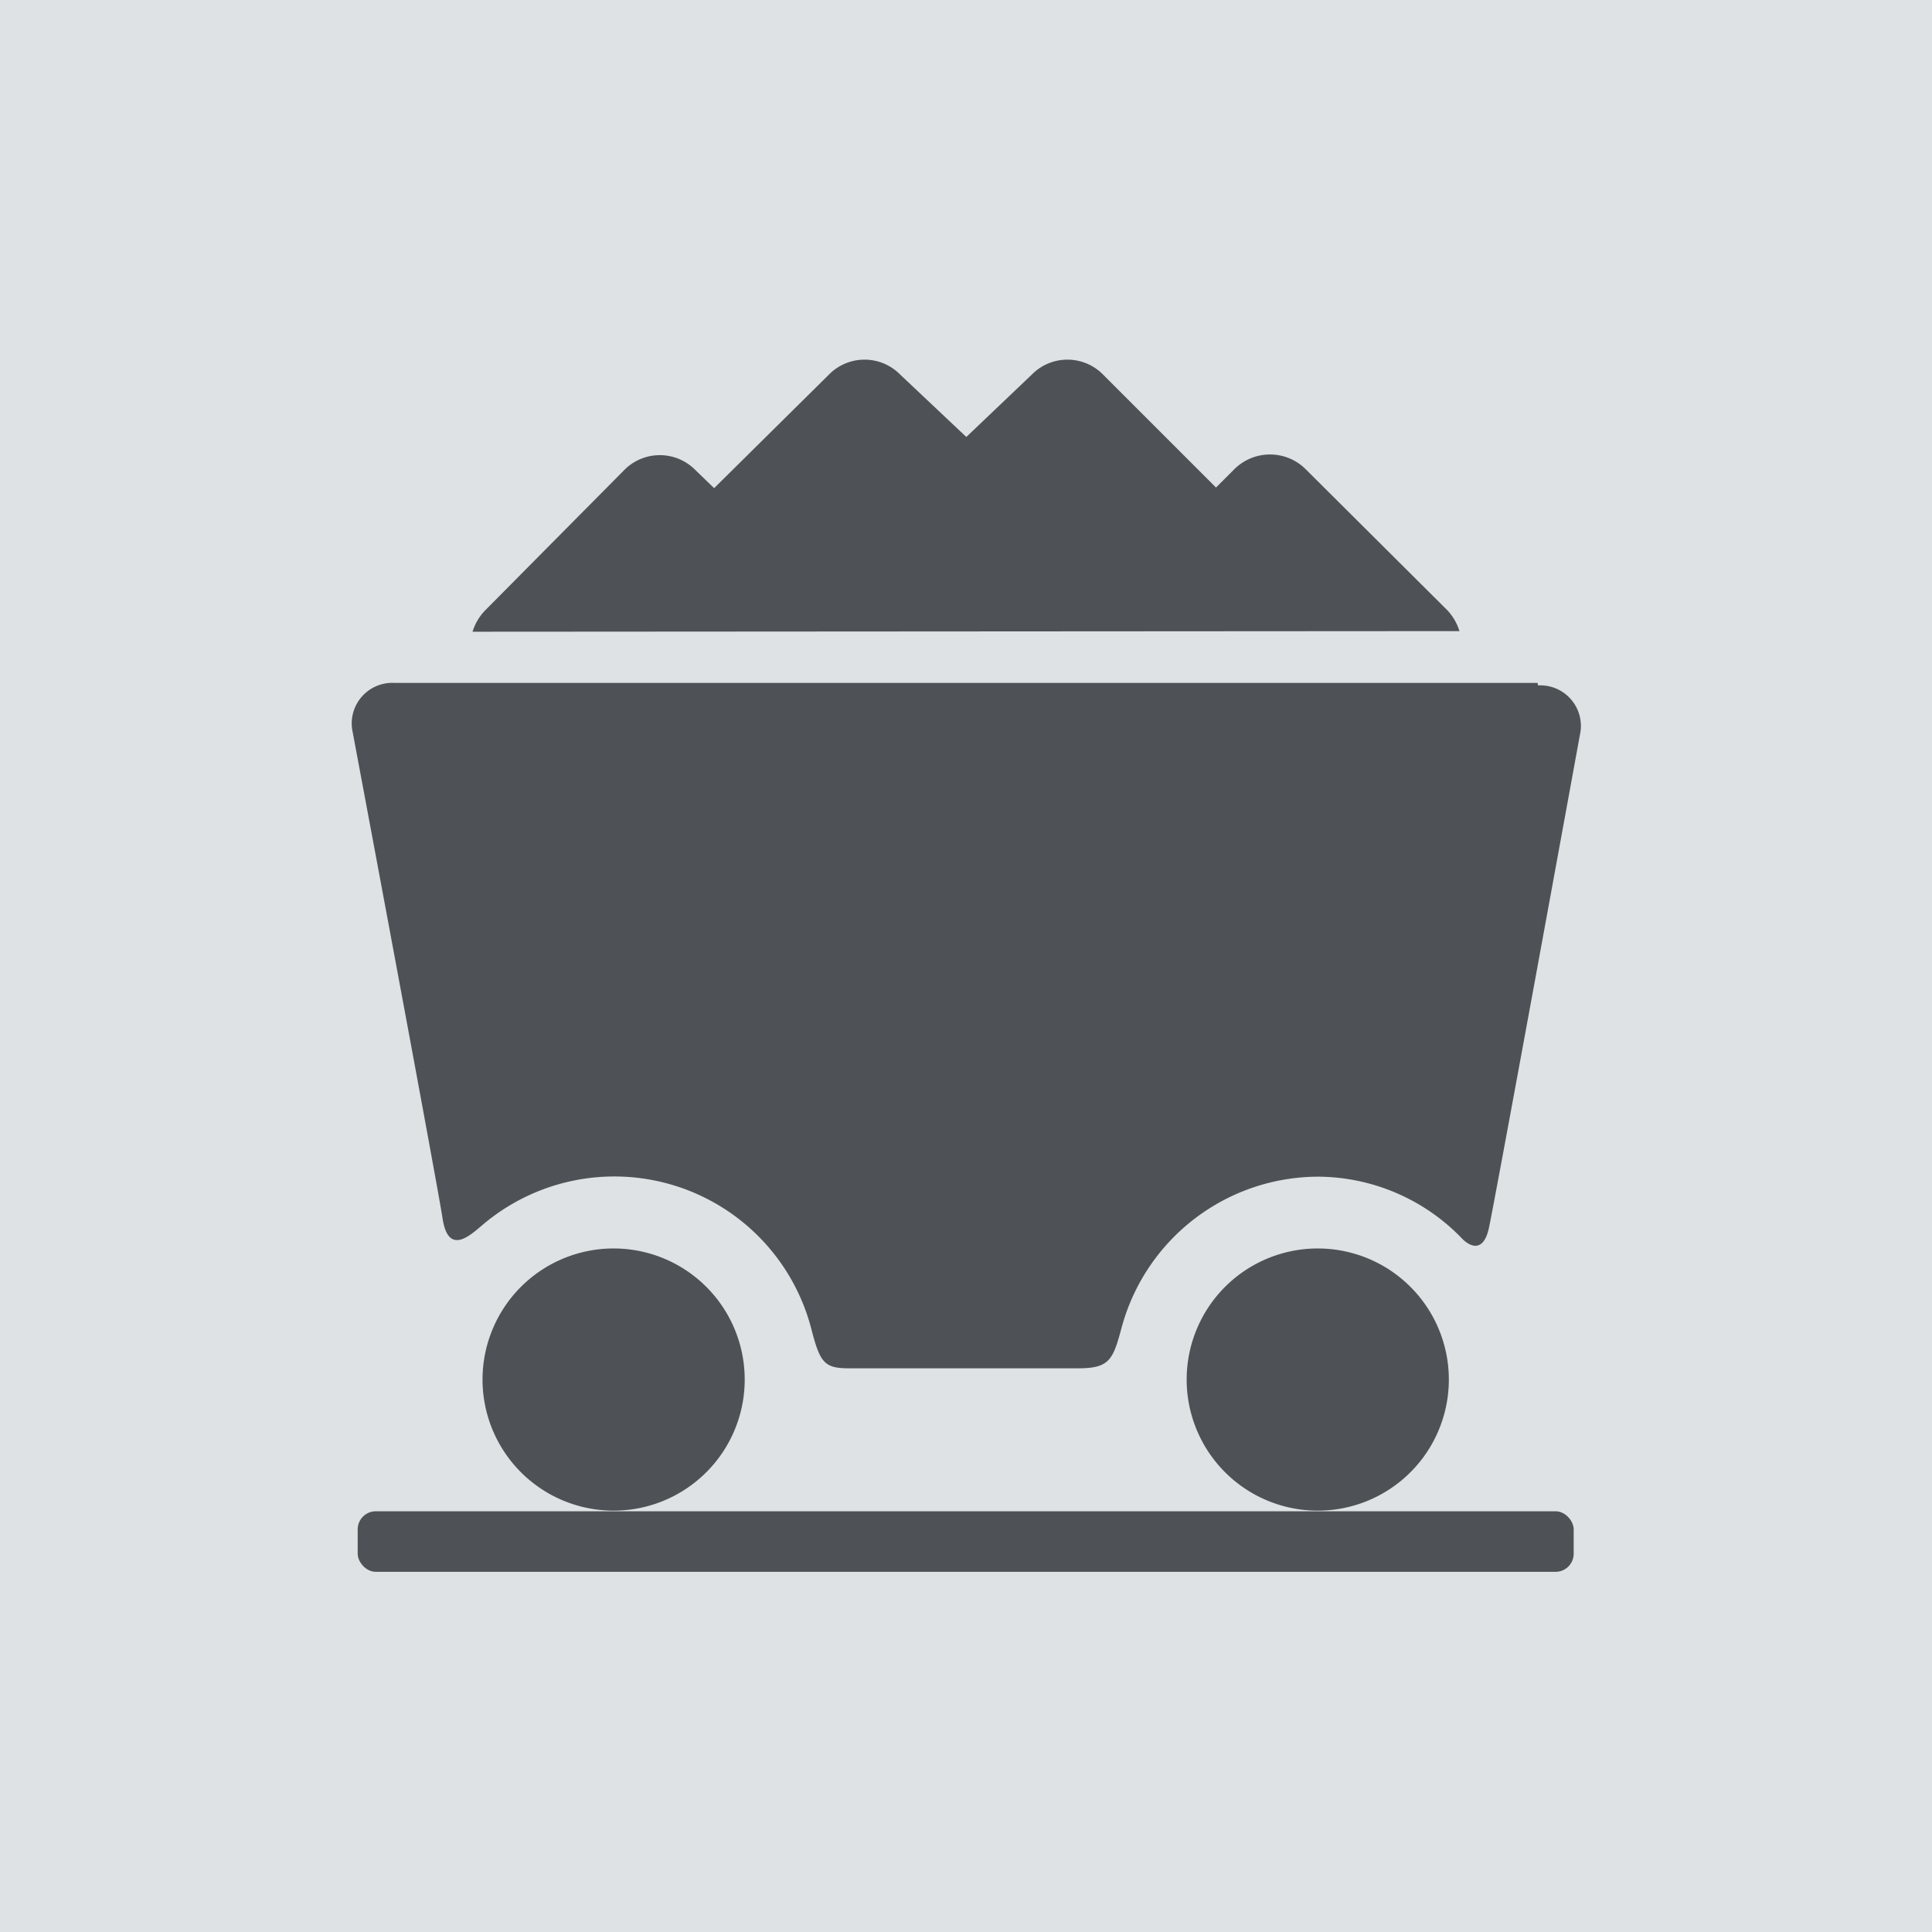 <svg viewBox="0 0 30.95 30.95" xmlns="http://www.w3.org/2000/svg" xmlns:xlink="http://www.w3.org/1999/xlink"><clipPath id="a"><path d="m0 0h30.95v30.95h-30.95z"/></clipPath><path d="m0 0h30.95v30.95h-30.95z" fill="#dee2e4"/><g clip-path="url(#a)" fill="#4e5256"><path d="m7.57 10.12a.85.85 0 0 1 .2-.34l2.23-2.25a.8.8 0 0 1 1.14 0l.3.29 1.84-1.82a.8.8 0 0 1 1.14 0l1.06 1 1.05-1a.8.8 0 0 1 1.14 0l1.81 1.81.29-.29a.81.81 0 0 1 1.15 0l2.26 2.25a.85.85 0 0 1 .2.34z"/><path d="m24.63 10.94h-18.31a.65.65 0 0 0 -.67.79s1.35 7.2 1.44 7.79.43.28.62.12a3.26 3.26 0 0 1 5.29 1.66c.14.54.21.62.61.62h3.66c.51 0 .56-.14.7-.66a3.27 3.27 0 0 1 3.15-2.41 3.22 3.22 0 0 1 2.31 1c.11.11.33.23.42-.17s1.46-7.91 1.46-7.91a.65.65 0 0 0 -.67-.79"/><path d="m9.83 20a2.1 2.1 0 1 0 2.1 2.09 2.1 2.1 0 0 0 -2.1-2.09"/><path d="m21.11 20a2.1 2.1 0 1 0 2.1 2.09 2.1 2.1 0 0 0 -2.1-2.09"/><rect height=".97" rx=".29" width="19.48" x="5.73" y="24.21"/></g></svg>